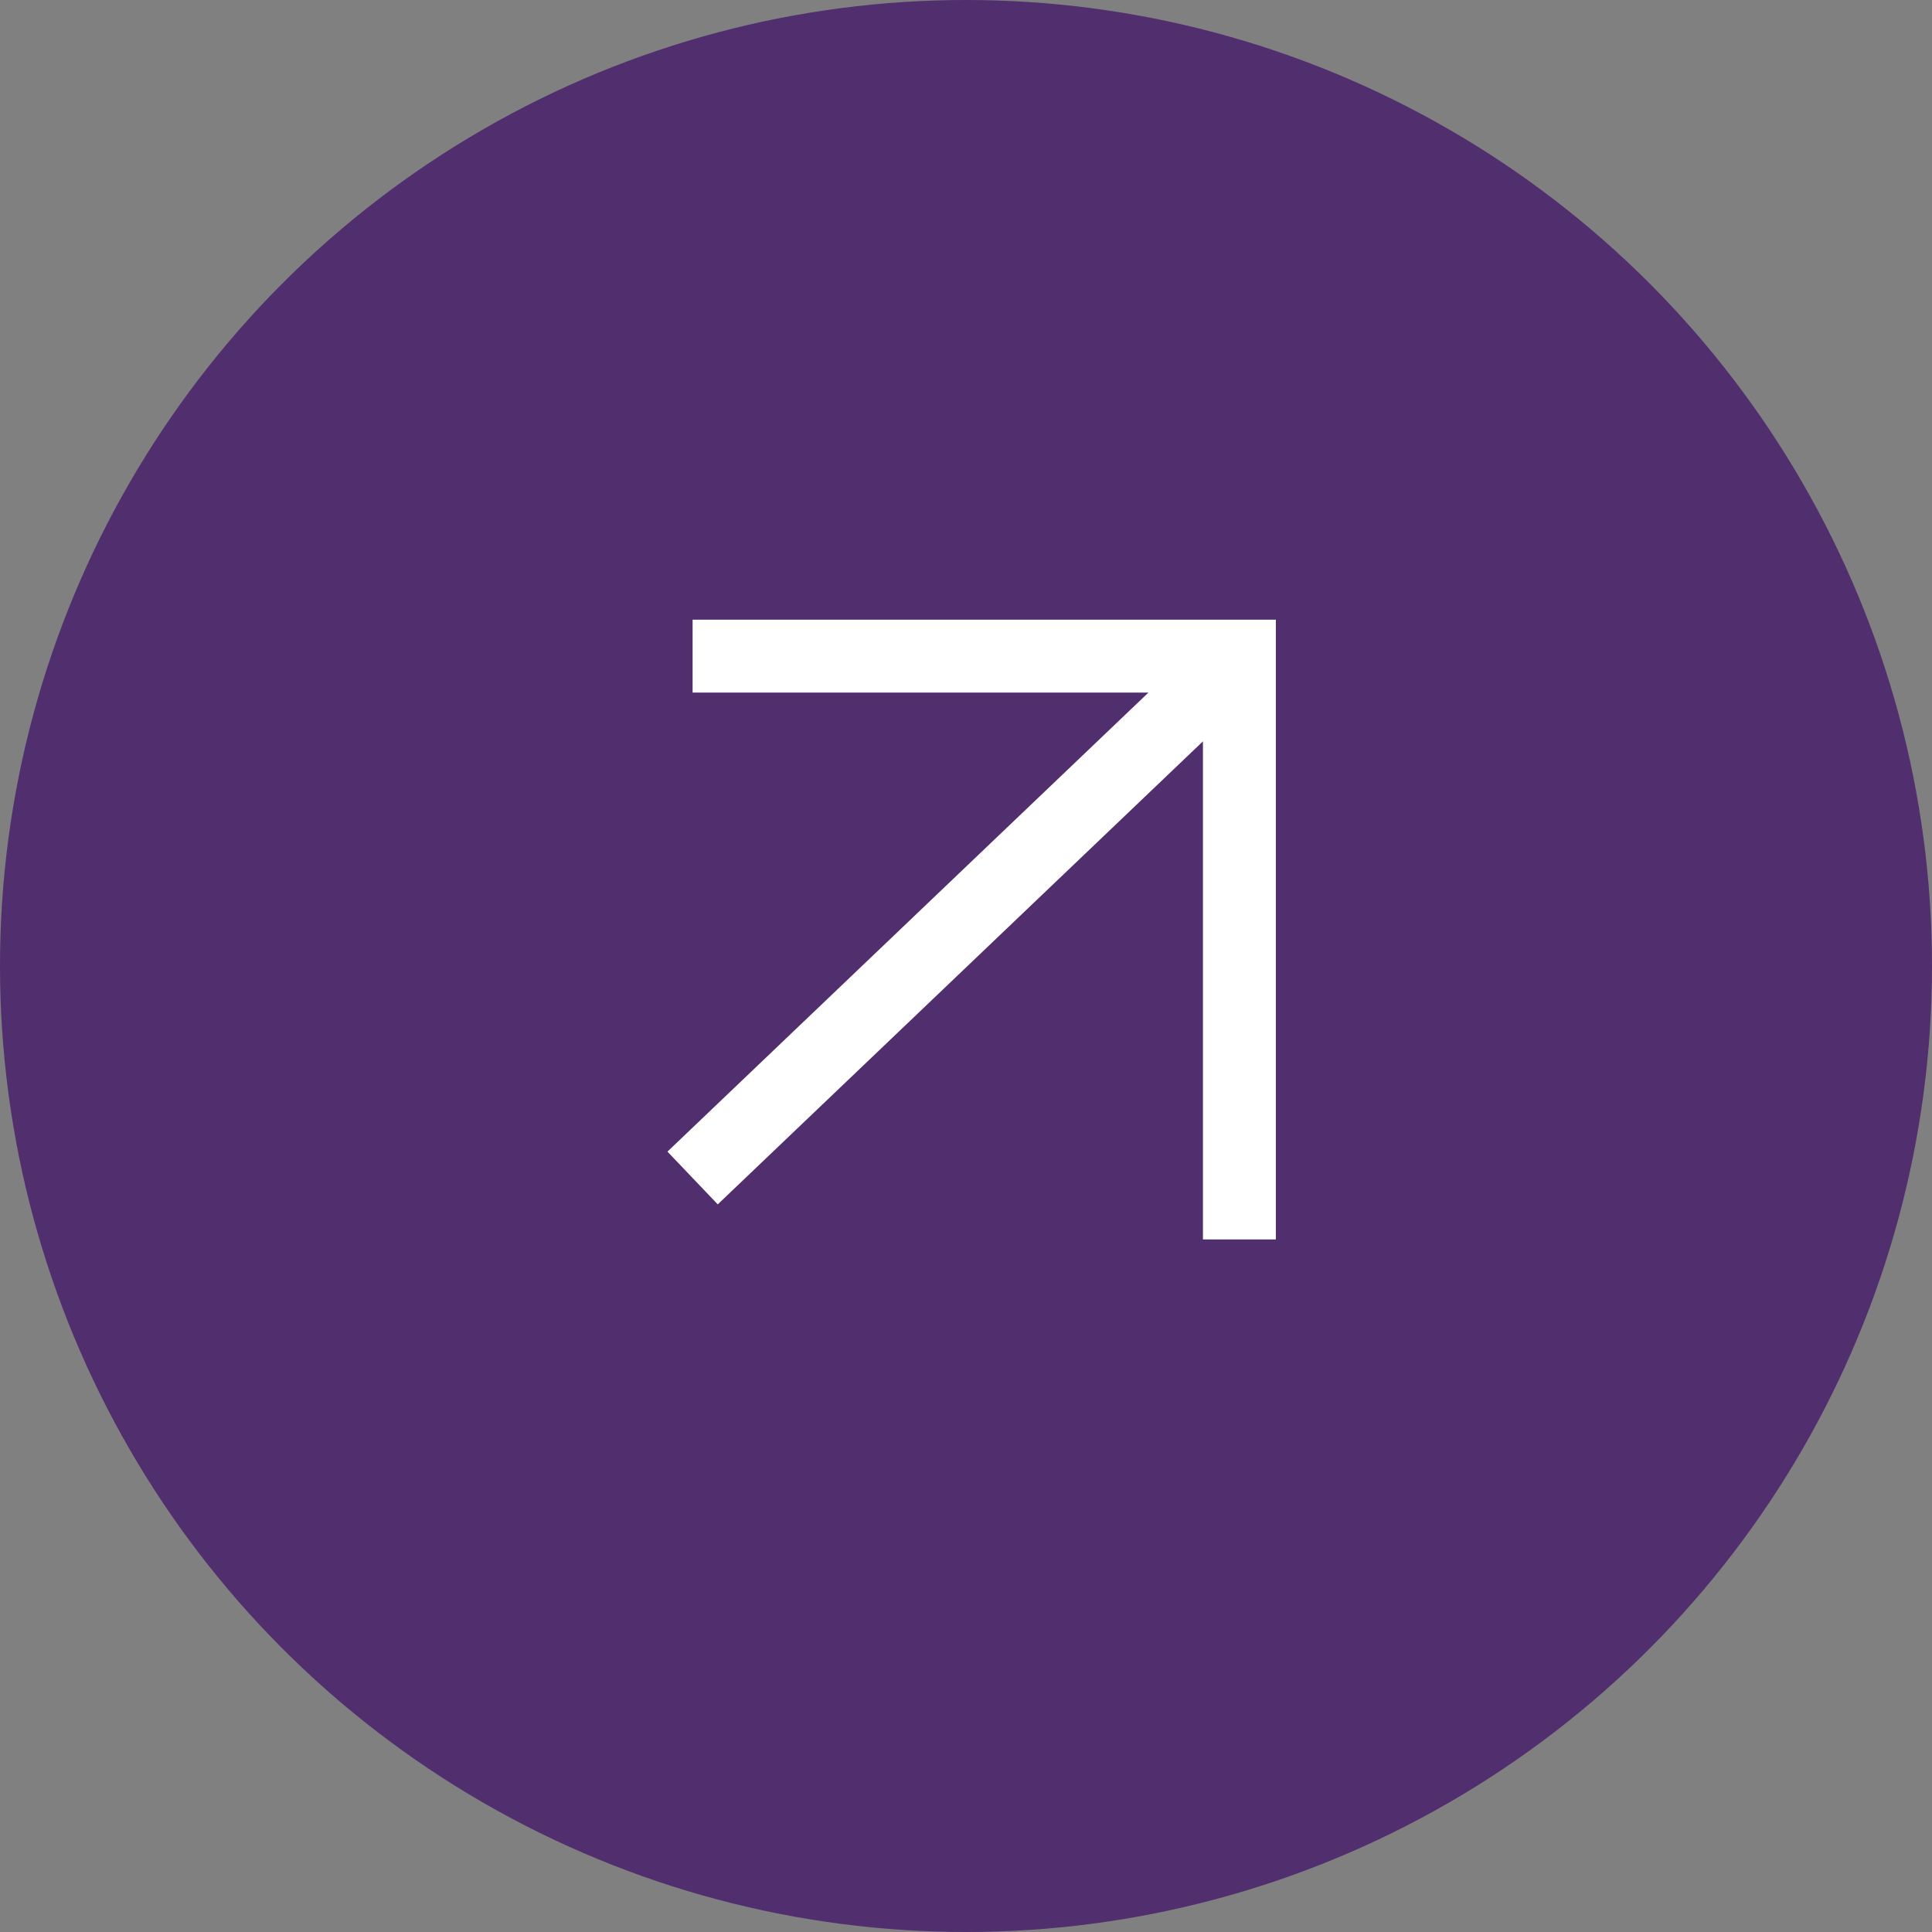 <?xml version="1.0" encoding="UTF-8"?> <svg xmlns="http://www.w3.org/2000/svg" width="53" height="53" viewBox="0 0 53 53" fill="none"><rect x="0" y="0" width="53" height="53" fill="#808080" stroke="none"/> <circle cx="26.5" cy="26.5" r="26.5" fill="#512E6E"></circle> <path fill-rule="evenodd" clip-rule="evenodd" d="M19 17H35V34H33V20.337L19.69 33.039L18.31 31.592L31.504 19H19V17Z" fill="white"></path> </svg> 